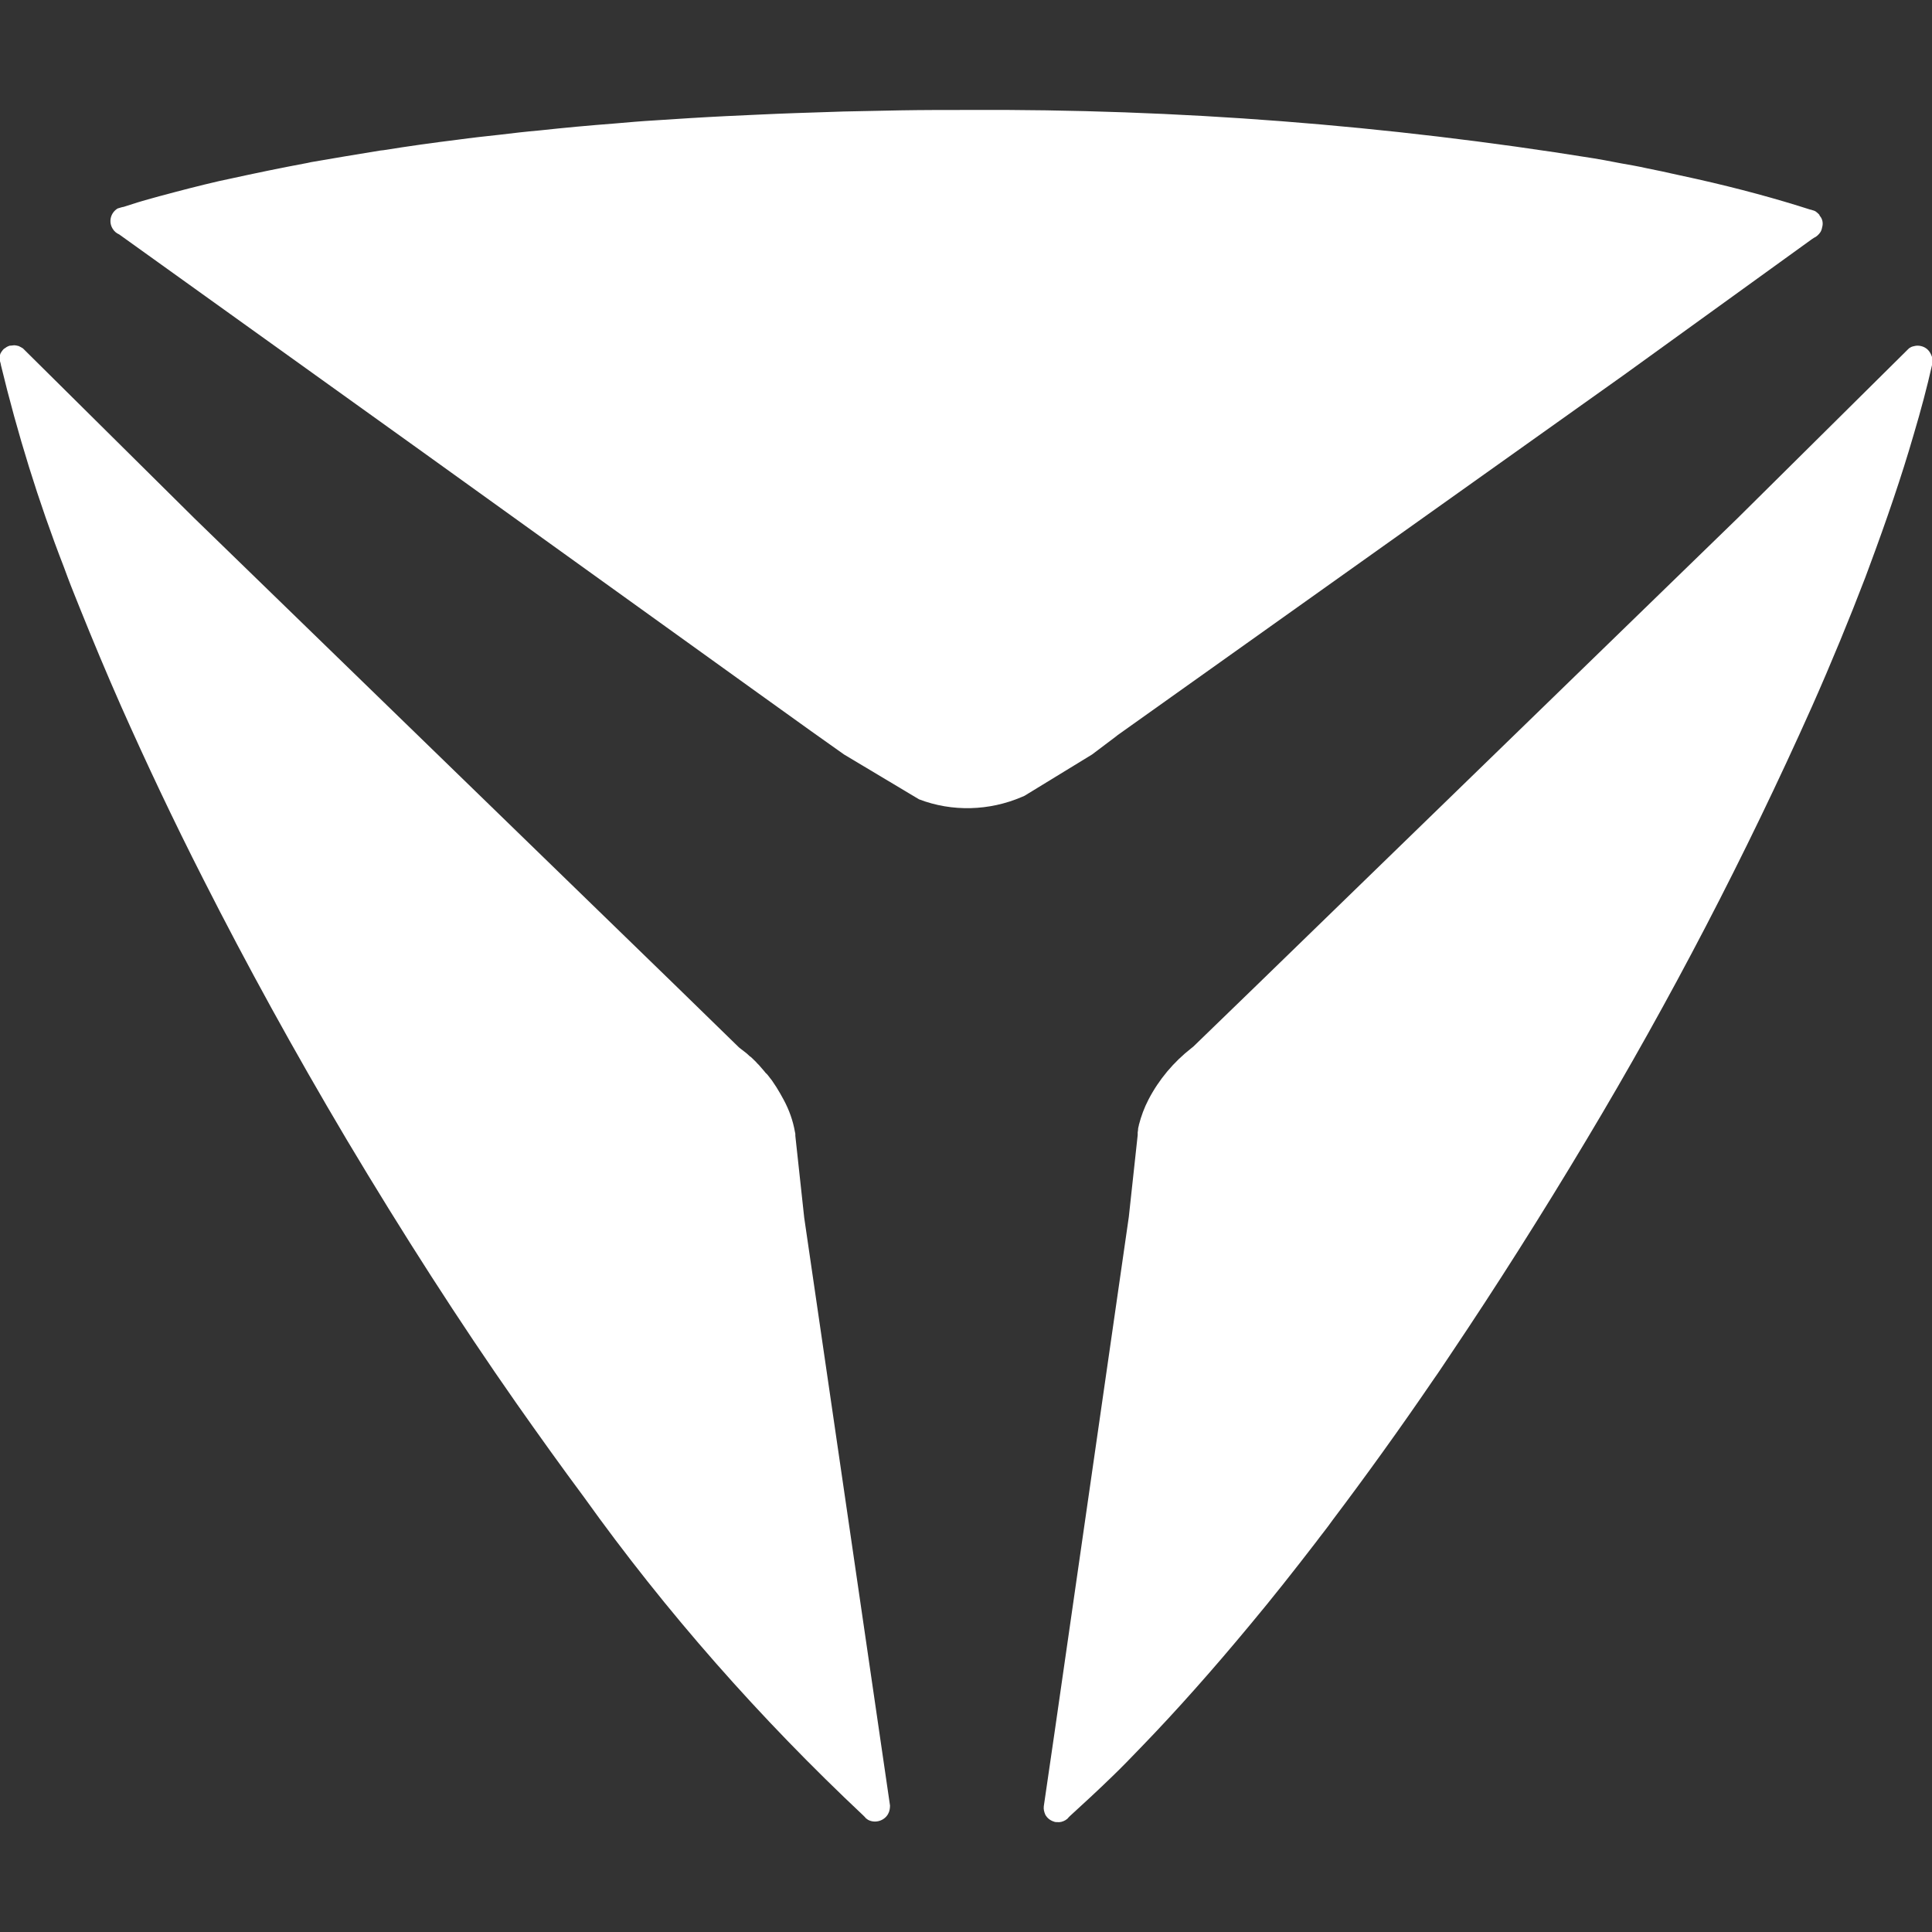 <?xml version="1.0" encoding="utf-8"?>
<!-- Generator: Adobe Illustrator 25.0.0, SVG Export Plug-In . SVG Version: 6.00 Build 0)  -->
<svg version="1.1" id="Calque_1" xmlns="http://www.w3.org/2000/svg" xmlns:xlink="http://www.w3.org/1999/xlink" x="0px" y="0px"
	 viewBox="0 0 500 500" style="enable-background:new 0 0 500 500;" xml:space="preserve">
<rect x="0" y="0" width="500" height="500" fill="#333333" stroke="none"/>
<style type="text/css">
	.st0{fill:#FFFFFF;}
</style>
<g id="Groupe_637" transform="translate(-144.667 -28.943)">
	<path id="Tracé_413" class="st0" d="M644.1,120.1c-0.7-1.1-1.9-1.7-3.2-1.7l0,0c-0.4,0-0.8,0.1-1.2,0.2c-0.4,0.1-0.7,0.3-1,0.5
		l0,0l-44.4,44L469.3,284.5l-15.8,15.3l-0.5,0.4c-4.6,3.6-8.4,8.1-11.1,13.3l0,0c-1.1,2.1-1.9,4.3-2.5,6.6v0.1
		c-0.1,0.4-0.2,0.7-0.2,1v0.1c0,0.3-0.1,0.5-0.1,0.7l0,0c0,0.2,0,0.3,0,0.5v0.2l-2.3,21.2l-19.2,133.3l-2.8,19.2l0,0
		c-0.1,0.8,0.1,1.5,0.4,2.2c0.5,0.9,1.3,1.5,2.3,1.8c0.2,0.1,0.5,0.1,0.7,0.1c0.8,0.1,1.5-0.1,2.2-0.5c0.3-0.2,0.6-0.4,0.8-0.7
		l0.3-0.3l0,0l0.1-0.1c3.5-3.2,7.2-6.6,10.9-10.2c2.5-2.4,5-5,7.6-7.7c9-9.3,18.5-20,28.2-31.7c5.6-6.7,11.2-13.8,16.9-21.2
		c1.4-1.9,2.9-3.7,4.3-5.7c8.6-11.4,17.4-23.6,26.2-36.5c1.5-2.1,2.9-4.3,4.4-6.5c11.7-17.4,23.5-36,35.1-55.4
		c21.7-36.2,41.2-73.7,58.4-112.2c5.1-11.5,9.7-22.7,13.8-33.4l0,0c0.3-0.9,0.7-1.8,1-2.7l0,0c4.5-12.1,8.4-23.5,11.5-34.2
		c1.9-6.4,3.5-12.4,4.8-18.2v-0.1l0,0v-0.2v-0.1c0.1-0.3,0.2-0.7,0.2-1C644.7,121.5,644.5,120.7,644.1,120.1z"/>
	<path id="Tracé_414" class="st0" d="M352.8,344.1l-2.3-21.2l0,0v-0.3l0,0c0-0.2,0-0.4-0.1-0.7l0,0c-0.5-2.9-1.5-5.7-2.9-8.3l0,0
		c-0.6-1.1-1.2-2.2-1.9-3.3l-0.2-0.3c-0.3-0.5-0.7-1-1-1.5L344,308c-0.4-0.5-0.7-1-1.2-1.4l-0.4-0.5c-0.4-0.5-0.9-1-1.3-1.5
		l-0.4-0.4c-0.5-0.6-1.1-1.1-1.7-1.7l-0.3-0.2c-0.7-0.7-1.5-1.3-2.3-1.9l-0.5-0.4L320,284.5L195,163.1l-44.4-44l0,0
		c-0.3-0.2-0.7-0.4-1.1-0.6c-0.4-0.1-0.8-0.2-1.2-0.2l0,0c-0.3,0-0.6,0.1-0.9,0.1h-0.2c-0.3,0.1-0.6,0.2-0.9,0.4l0,0
		c-0.2,0.2-0.5,0.3-0.7,0.5l0,0c-0.2,0.2-0.3,0.3-0.4,0.5l-0.1,0.1c-0.1,0.2-0.2,0.3-0.3,0.5c0,0.1-0.1,0.2-0.1,0.3
		c0,0.1-0.1,0.3-0.1,0.4c0,0.2,0,0.4,0,0.6c0,0,0,0.1,0,0.2c0,0.3,0.1,0.7,0.2,1l0.1,0.4l0,0v0.1c4.3,17.8,9.7,35.3,16.3,52.3l0,0
		c0.3,0.9,0.7,1.8,1,2.7l0,0c1,2.7,2.1,5.3,3.2,8.1c3.3,8.2,6.8,16.6,10.6,25.2c6.4,14.4,13.5,29.5,21.4,45
		c11,21.7,23.4,44.3,37,67.2c14.5,24.3,29.2,47.2,43.9,68.2c5.9,8.4,11.7,16.5,17.5,24.3c21.3,29.8,45.6,57.3,72.3,82.4l0.1,0.1l0,0
		l0.2,0.2l0.1,0.1c0.2,0.3,0.5,0.5,0.8,0.7c1.8,1,4.2,0.3,5.2-1.5c0.4-0.7,0.5-1.5,0.5-2.2l0,0L352.8,344.1z"/>
	<path id="Tracé_415" class="st0" d="M433.4,219.6L433.4,219.6l0.5-0.4l131-93.2l48.6-35.1l0,0l0.6-0.4l0,0
		c0.7-0.3,1.3-0.9,1.7-1.5c0.3-0.5,0.4-1,0.5-1.5l0,0c0.2-0.9,0-1.9-0.6-2.6l0,0c-0.1-0.1-0.2-0.3-0.2-0.4c-0.3-0.3-0.6-0.6-0.9-0.8
		c-0.3-0.2-0.6-0.3-1-0.4l-0.3-0.1l0,0h-0.1c-8.7-2.8-18.6-5.5-29.3-7.9l-0.9-0.2l-5.5-1.2l-2.7-0.6l-3.9-0.8
		c-2.2-0.5-4.5-0.9-6.8-1.3l0,0l-4.2-0.8l-2.9-0.5l0,0c-53.5-8.6-107.7-12.8-161.9-12.5c-5.8,0-11.6,0-17.4,0.1
		c-4.9,0.1-9.8,0.2-14.7,0.3l-3,0.1c-6.4,0.2-12.6,0.4-18.9,0.7l-8.6,0.4c-6.2,0.3-12.4,0.7-18.4,1.1c-3.5,0.2-6.9,0.5-10.3,0.8
		c-6.6,0.5-13.1,1.1-19.5,1.8c-3.5,0.3-6.9,0.7-10.2,1.1c-3.7,0.4-7.4,0.8-11,1.3c-6.5,0.8-12.9,1.7-19.1,2.7l-0.9,0.1
		c-6.2,1-12.1,2-17.9,3l-0.9,0.2c-7,1.3-13.7,2.7-20.1,4.1l-2.8,0.6c-5.2,1.2-10.2,2.5-15,3.8l-0.4,0.1l-1.8,0.5
		c-2.6,0.7-5.2,1.5-7.6,2.3l0,0h-0.1l0,0l-0.4,0.1c-0.3,0.1-0.7,0.2-1,0.3c-1.8,1.1-2.4,3.4-1.3,5.2c0.4,0.7,1,1.2,1.7,1.5l0,0
		l78.8,56.5l86.4,62.1l0,0l13.8,9.9l0,0l8.6,6.1l19.4,11.6c8.6,3.3,18.2,3,26.6-0.6l0.7-0.3l17.5-10.7L433.4,219.6z"/>
</g>
</svg>
